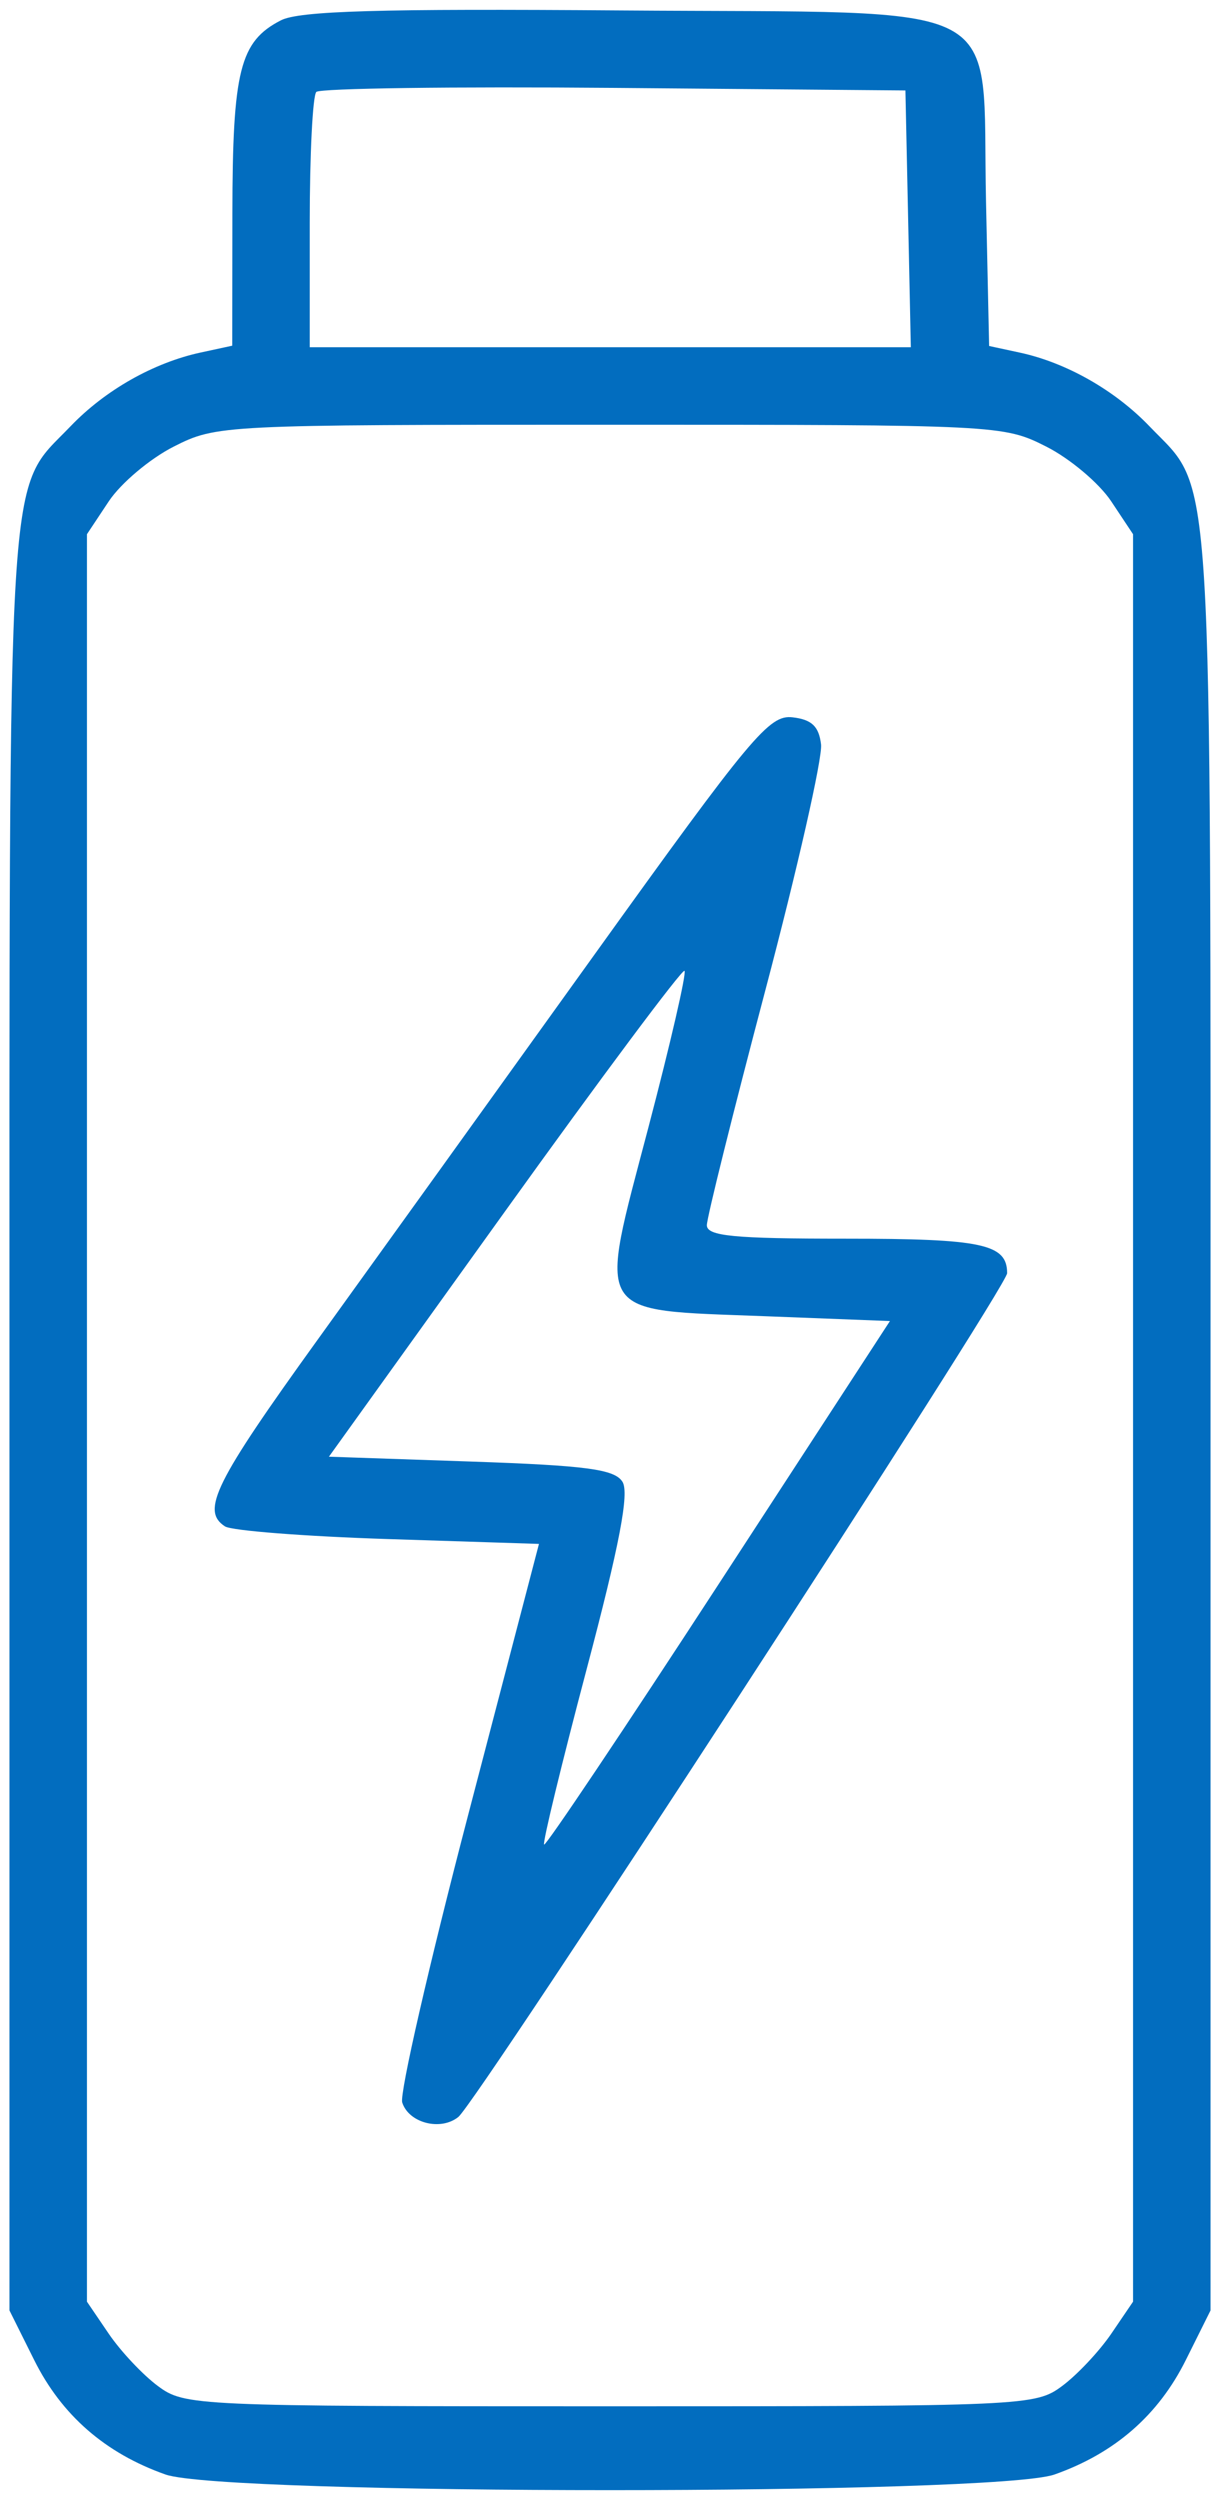 <svg xmlns="http://www.w3.org/2000/svg" width="62" height="127" viewBox="0 0 62 127" fill="none"><path fill-rule="evenodd" clip-rule="evenodd" d="M14.274 1.033C12.188 2.106 11.818 3.579 11.81 10.832L11.803 17.561L10.203 17.907C7.807 18.424 5.345 19.818 3.583 21.657C0.311 25.07 0.481 22.301 0.481 72.166V117.371L1.736 119.889C3.133 122.694 5.35 124.626 8.411 125.706C11.414 126.765 50.586 126.765 53.589 125.706C56.65 124.626 58.867 122.694 60.264 119.889L61.519 117.371V72.166C61.519 22.301 61.689 25.07 58.417 21.657C56.663 19.827 54.194 18.424 51.832 17.914L50.267 17.576L50.109 10.236C49.883 -0.25 51.672 0.688 31.602 0.531C19.301 0.434 15.206 0.553 14.274 1.033ZM46.151 11.117L46.288 17.639H31.014H15.741V11.322C15.741 7.848 15.891 4.854 16.076 4.67C16.26 4.486 23.071 4.393 31.212 4.465L46.013 4.595L46.151 11.117ZM53.166 22.685C54.372 23.294 55.858 24.545 56.469 25.465L57.581 27.138V72.032V116.926L56.474 118.554C55.864 119.449 54.741 120.644 53.976 121.211C52.616 122.219 52.131 122.241 31 122.241C9.869 122.241 9.384 122.219 8.024 121.211C7.259 120.644 6.135 119.449 5.526 118.554L4.419 116.926V72.032V27.138L5.53 25.465C6.142 24.545 7.628 23.294 8.834 22.685C11.001 21.59 11.264 21.577 31 21.577C50.735 21.577 50.999 21.59 53.166 22.685ZM30.207 48.499C25.384 55.216 19.049 64.026 16.128 68.077C10.914 75.311 10.203 76.744 11.433 77.541C11.772 77.76 15.5 78.05 19.719 78.185L27.39 78.431L23.788 92.214C21.806 99.794 20.301 106.36 20.44 106.805C20.77 107.848 22.386 108.268 23.291 107.544C24.258 106.772 51.182 65.393 51.182 64.679C51.182 63.194 49.922 62.925 42.961 62.925C37.28 62.925 35.922 62.794 35.922 62.241C35.922 61.865 37.26 56.493 38.895 50.304C40.531 44.115 41.804 38.498 41.726 37.821C41.619 36.902 41.253 36.552 40.279 36.44C39.09 36.302 38.205 37.36 30.207 48.499ZM32.952 57.271C30.389 67.028 30.078 66.523 38.867 66.864L45.226 67.11L36.515 80.484C31.724 87.84 27.735 93.79 27.651 93.705C27.566 93.62 28.538 89.615 29.811 84.804C31.486 78.473 31.989 75.841 31.633 75.275C31.233 74.638 29.799 74.447 23.928 74.247L16.716 74.001L25.65 61.56C30.564 54.716 34.675 49.208 34.786 49.319C34.897 49.43 34.072 53.008 32.952 57.271Z" fill="#026DBF"></path></svg>